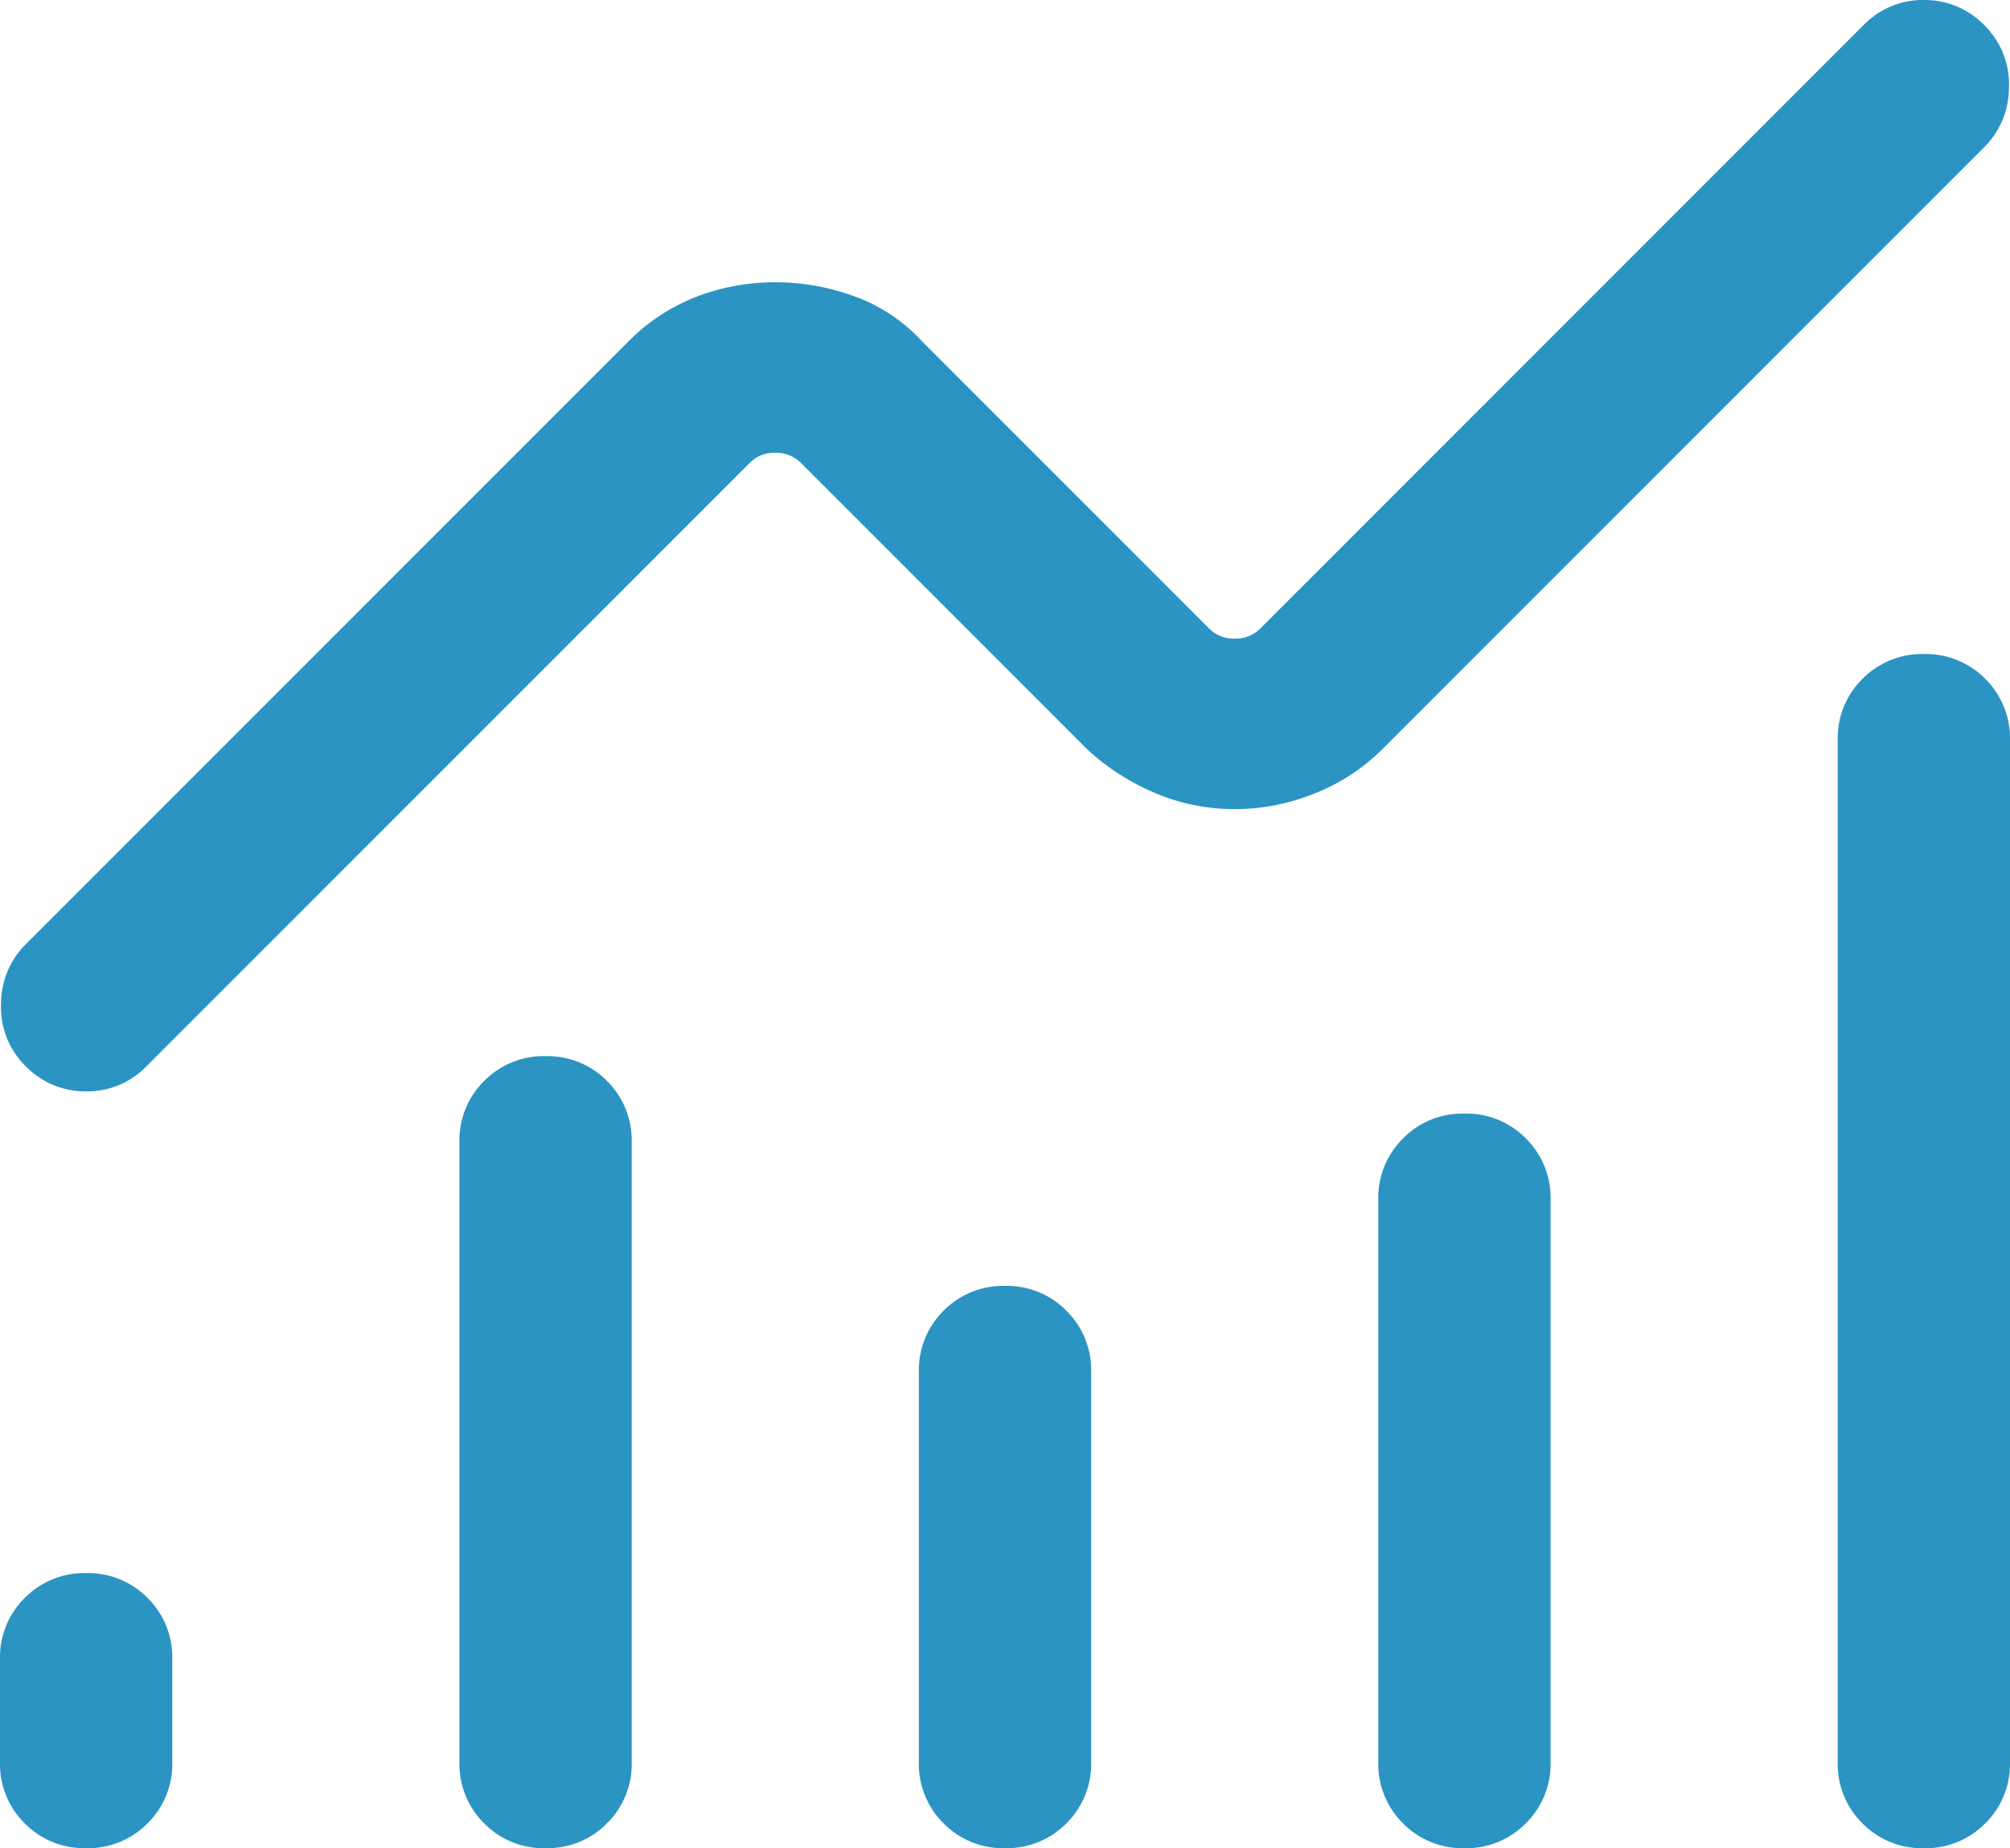 <?xml version="1.0" encoding="UTF-8"?>
<svg xmlns="http://www.w3.org/2000/svg" width="700" height="643.501" viewBox="0 0 700 643.501">
  <path id="monitoring_FILL0_wght300_GRAD0_opsz24" d="M159.99-130a28.981,28.981,0,0,1-21.37-8.63A29.02,29.02,0,0,1,130-160v-35.77a29,29,0,0,1,8.63-21.37,29.036,29.036,0,0,1,21.38-8.63,28.981,28.981,0,0,1,21.37,8.63A29.02,29.02,0,0,1,190-195.77V-160a29,29,0,0,1-8.63,21.37A29.036,29.036,0,0,1,159.99-130Zm160,0a28.981,28.981,0,0,1-21.37-8.63A29.02,29.02,0,0,1,290-160V-375.77a29,29,0,0,1,8.63-21.37,29.036,29.036,0,0,1,21.38-8.63,28.981,28.981,0,0,1,21.37,8.63A29.02,29.02,0,0,1,350-375.77V-160a29,29,0,0,1-8.63,21.37A29.036,29.036,0,0,1,319.99-130Zm160,0a28.981,28.981,0,0,1-21.37-8.63A29.02,29.02,0,0,1,450-160V-295.77a29,29,0,0,1,8.63-21.37,29.036,29.036,0,0,1,21.38-8.63,28.981,28.981,0,0,1,21.37,8.63A29.02,29.02,0,0,1,510-295.77V-160a29,29,0,0,1-8.63,21.37A29.036,29.036,0,0,1,479.99-130Zm160,0a28.981,28.981,0,0,1-21.37-8.63A29.02,29.02,0,0,1,610-160V-355.77a29,29,0,0,1,8.63-21.37,29.036,29.036,0,0,1,21.38-8.63,28.981,28.981,0,0,1,21.37,8.63A29.02,29.02,0,0,1,670-355.77V-160a29,29,0,0,1-8.63,21.37A29.036,29.036,0,0,1,639.99-130Zm160,0a28.981,28.981,0,0,1-21.37-8.63A29.02,29.02,0,0,1,770-160V-515.77a29,29,0,0,1,8.63-21.37,29.036,29.036,0,0,1,21.38-8.63,28.981,28.981,0,0,1,21.37,8.63A29.02,29.02,0,0,1,830-515.77V-160a29,29,0,0,1-8.63,21.37A29.036,29.036,0,0,1,799.99-130ZM560-491.77a70.952,70.952,0,0,1-27.22-5.4,81.539,81.539,0,0,1-24.01-15.29l-99.92-99.93a11.984,11.984,0,0,0-8.85-3.46,11.984,11.984,0,0,0-8.85,3.46L181.08-402.31a28.814,28.814,0,0,1-21.39,8.81,29,29,0,0,1-21.38-9.42,28.767,28.767,0,0,1-7.94-21.24,29.224,29.224,0,0,1,8.55-20.53L348.77-654.54a67.977,67.977,0,0,1,24.01-15.74A76.591,76.591,0,0,1,400-675.23a80.284,80.284,0,0,1,27.67,4.95,59.313,59.313,0,0,1,23.56,15.74l99.92,99.93a11.984,11.984,0,0,0,8.85,3.46,11.984,11.984,0,0,0,8.85-3.46L778.92-764.69a28.814,28.814,0,0,1,21.39-8.81,29,29,0,0,1,21.38,9.42,28.767,28.767,0,0,1,7.94,21.24,29.224,29.224,0,0,1-8.55,20.53L611.23-512.46a69.461,69.461,0,0,1-23.56,15.29,74.342,74.342,0,0,1-27.67,5.4Z" transform="translate(-130 773.501)" fill="#2b94c3"></path>
</svg>
